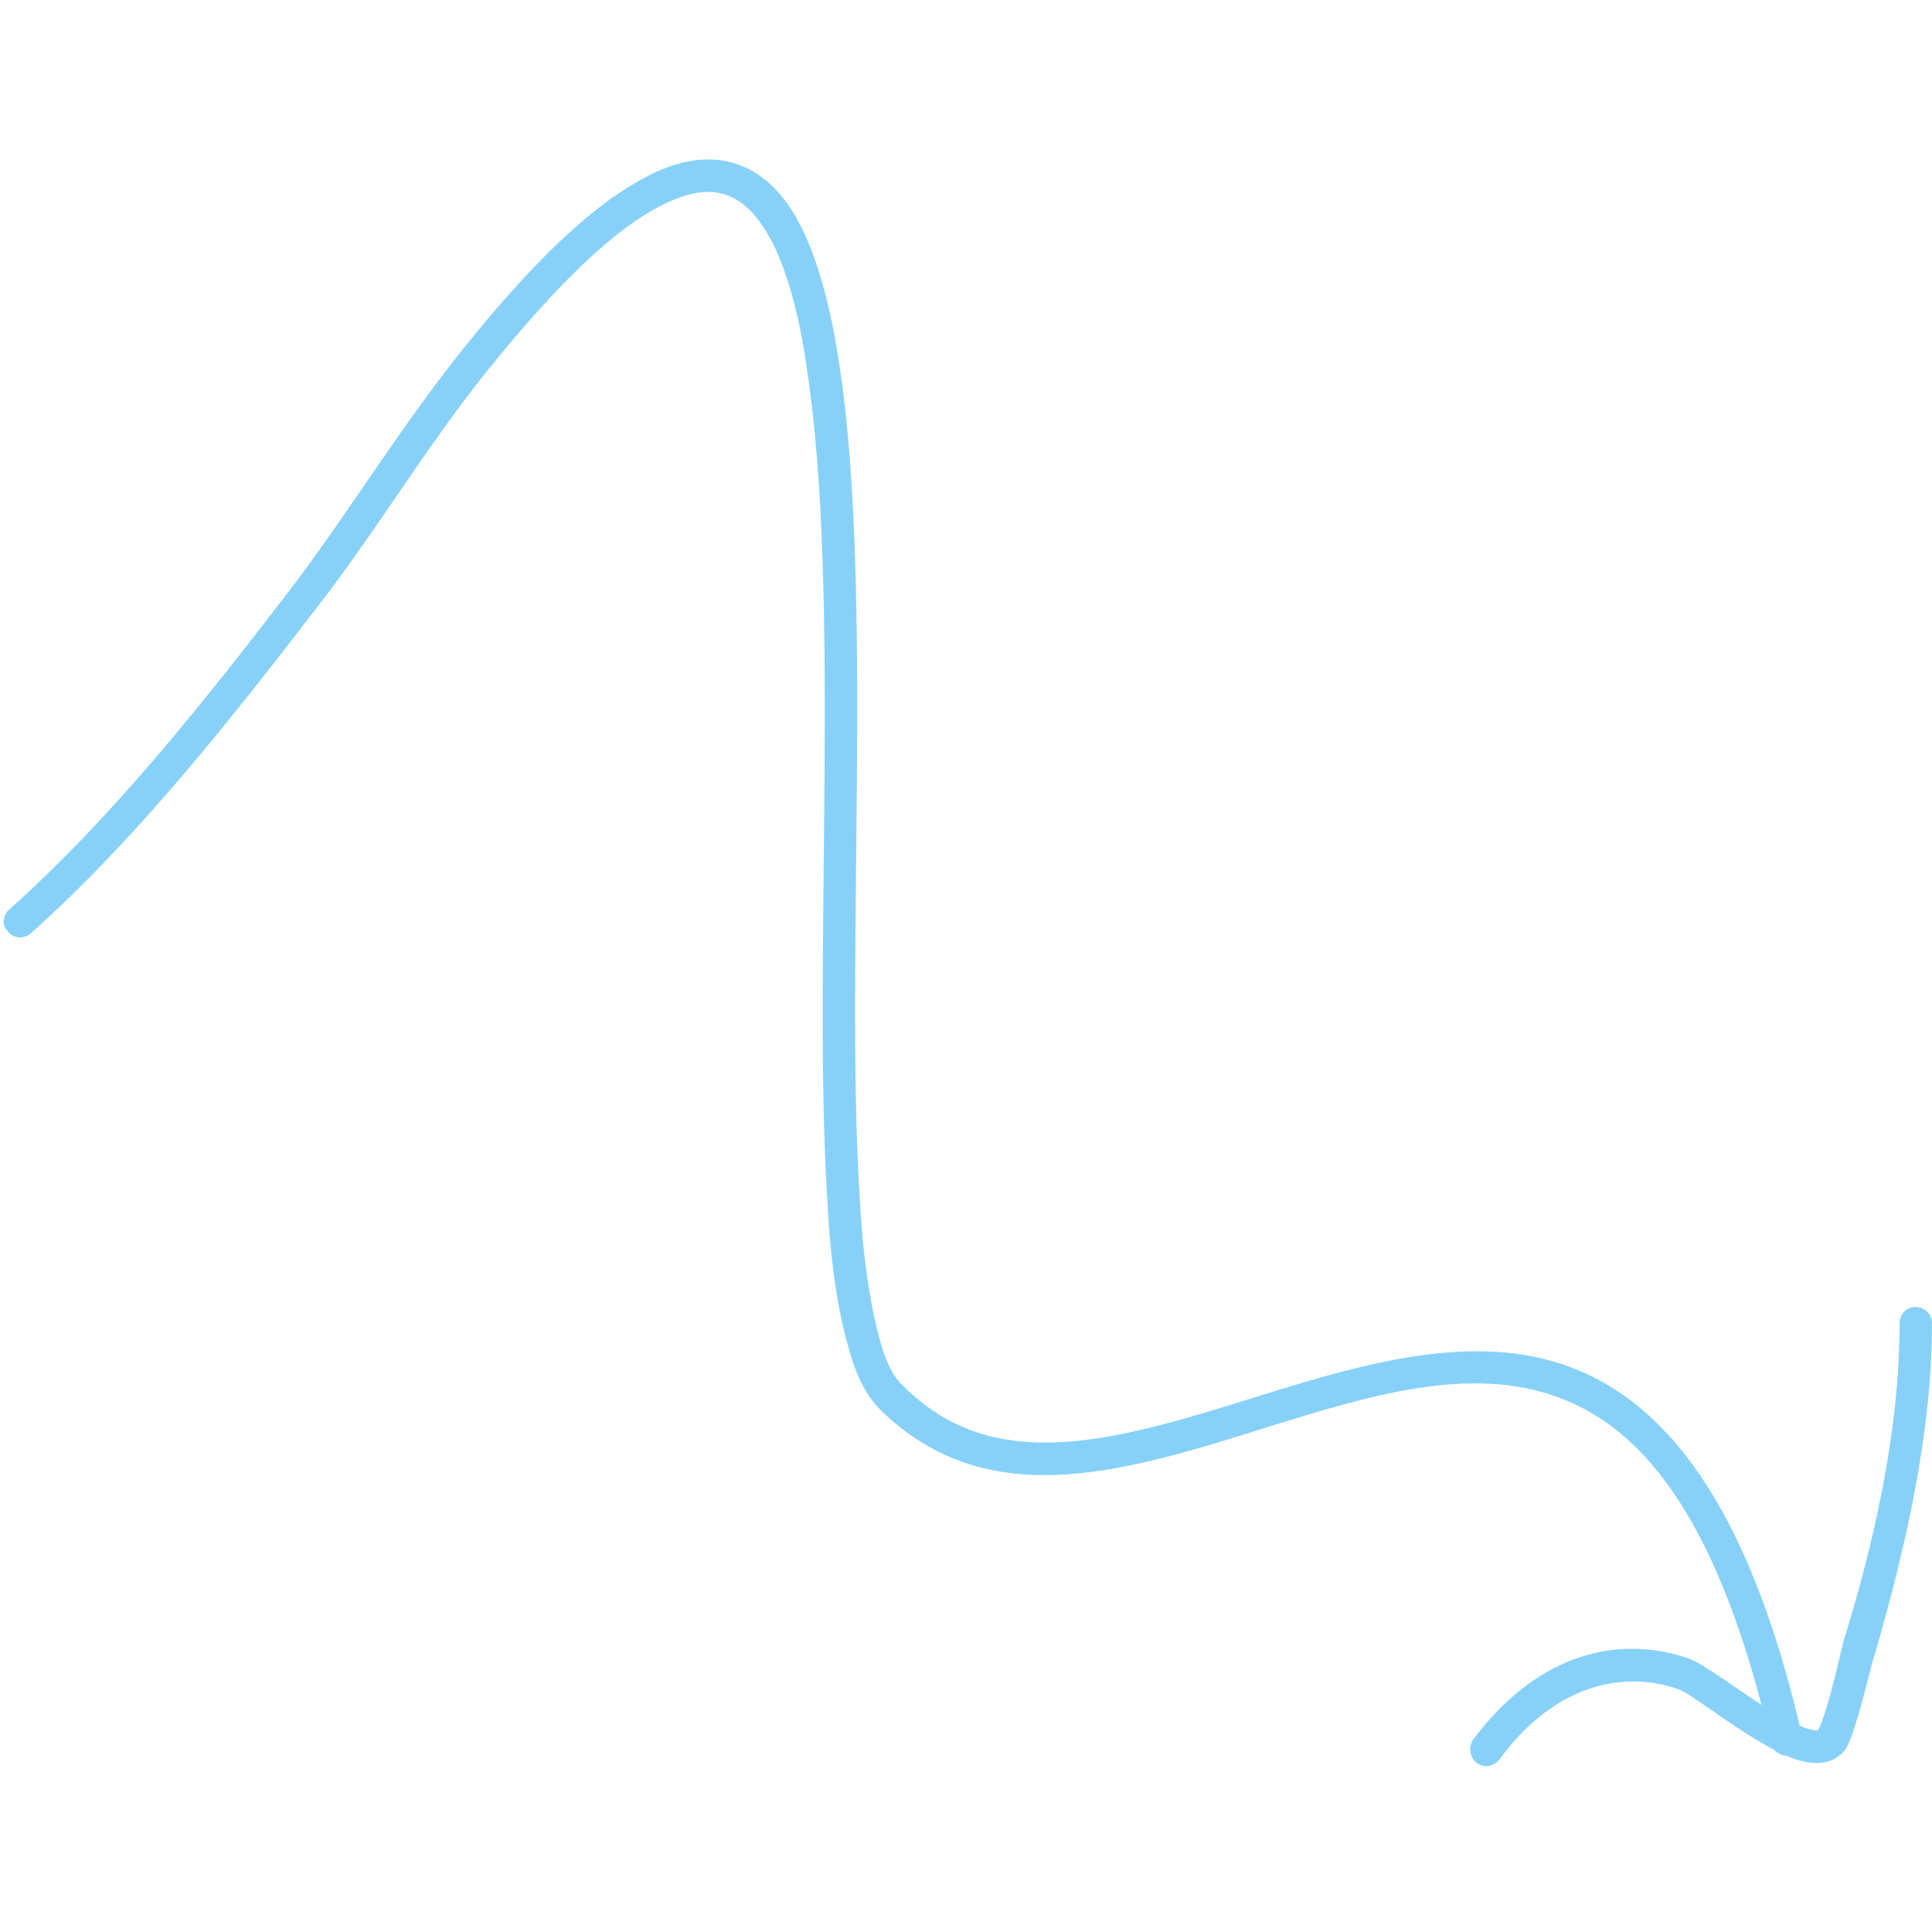 <?xml version="1.0" encoding="UTF-8"?> <svg xmlns="http://www.w3.org/2000/svg" width="130" height="130" viewBox="0 0 130 130" fill="none"> <g clip-path="url(#clip0_304_197)"> <path fill-rule="evenodd" clip-rule="evenodd" d="M119.168 117.29C115.755 102.664 110.825 96.209 104.852 94.021C98.879 91.828 92.148 93.905 85.416 95.986C80.771 97.45 76.03 98.944 71.669 99.213C67.118 99.496 62.852 98.454 59.154 94.782C58.301 93.901 57.542 92.471 57.068 90.565C56.309 87.979 55.835 84.46 55.646 80.33C54.698 64.665 56.593 40.008 54.318 24.991C53.844 21.539 53.086 18.612 52.043 16.458C51.095 14.584 49.958 13.318 48.441 12.996C47.208 12.733 45.786 13.101 43.984 14.101C40.95 15.808 37.348 19.29 32.797 24.937C28.815 29.88 25.496 35.449 21.609 40.506C15.541 48.423 9.189 56.447 2.078 62.799C1.604 63.2 0.941 63.16 0.562 62.71C0.088 62.258 0.182 61.567 0.656 61.165C7.672 54.903 13.929 46.984 19.902 39.178C23.695 34.108 27.108 28.525 31.09 23.569C35.83 17.625 39.717 13.997 42.941 12.2C45.216 10.865 47.208 10.502 48.915 10.854C50.621 11.216 52.138 12.341 53.276 14.144C54.792 16.529 55.836 20.183 56.499 24.668C58.775 39.737 56.878 64.483 57.826 80.204C58.016 84.144 58.49 87.505 59.154 89.973C59.533 91.436 60.007 92.564 60.766 93.24C63.895 96.412 67.592 97.272 71.574 97.028C75.745 96.769 80.296 95.306 84.847 93.896C91.958 91.666 99.258 89.618 105.611 91.967C111.963 94.319 117.652 101.07 121.254 116.795C121.444 117.384 121.065 117.973 120.496 118.109C119.927 118.245 119.263 117.879 119.168 117.29Z" fill="#87D1F8"></path> <path fill-rule="evenodd" clip-rule="evenodd" d="M122.32 116.438C122.415 116.285 122.605 115.87 122.699 115.526C123.268 113.856 123.837 111.264 124.026 110.503C126.112 103.776 127.819 96.245 127.819 89.039C127.819 88.435 128.293 87.946 128.862 87.947C129.526 87.948 130 88.438 130 89.043C130 96.457 128.199 104.207 126.208 111.13C125.923 111.901 125.354 114.532 124.785 116.229C124.596 116.839 124.406 117.343 124.216 117.661C124.026 117.921 123.837 118.1 123.648 118.213C123.268 118.504 122.699 118.646 122.13 118.627C121.466 118.606 120.708 118.387 119.95 118.015C118.338 117.288 116.442 115.957 114.925 114.905C114.072 114.301 113.313 113.786 112.839 113.628C108.762 112.277 104.306 113.717 100.893 118.394C100.514 118.88 99.85 118.985 99.376 118.627C98.902 118.27 98.807 117.584 99.091 117.097C103.263 111.488 108.573 109.928 113.503 111.55C114.735 111.941 117.39 114.1 119.76 115.479C120.518 115.873 121.183 116.198 121.751 116.357C121.941 116.403 122.036 116.435 122.225 116.439C122.225 116.442 122.32 116.445 122.32 116.438Z" fill="#87D1F8"></path> </g> <defs> <clipPath id="clip0_304_197"> <rect width="130" height="130" fill="white" transform="matrix(-1 0 0 1 130 0)"></rect> </clipPath> </defs> </svg> 